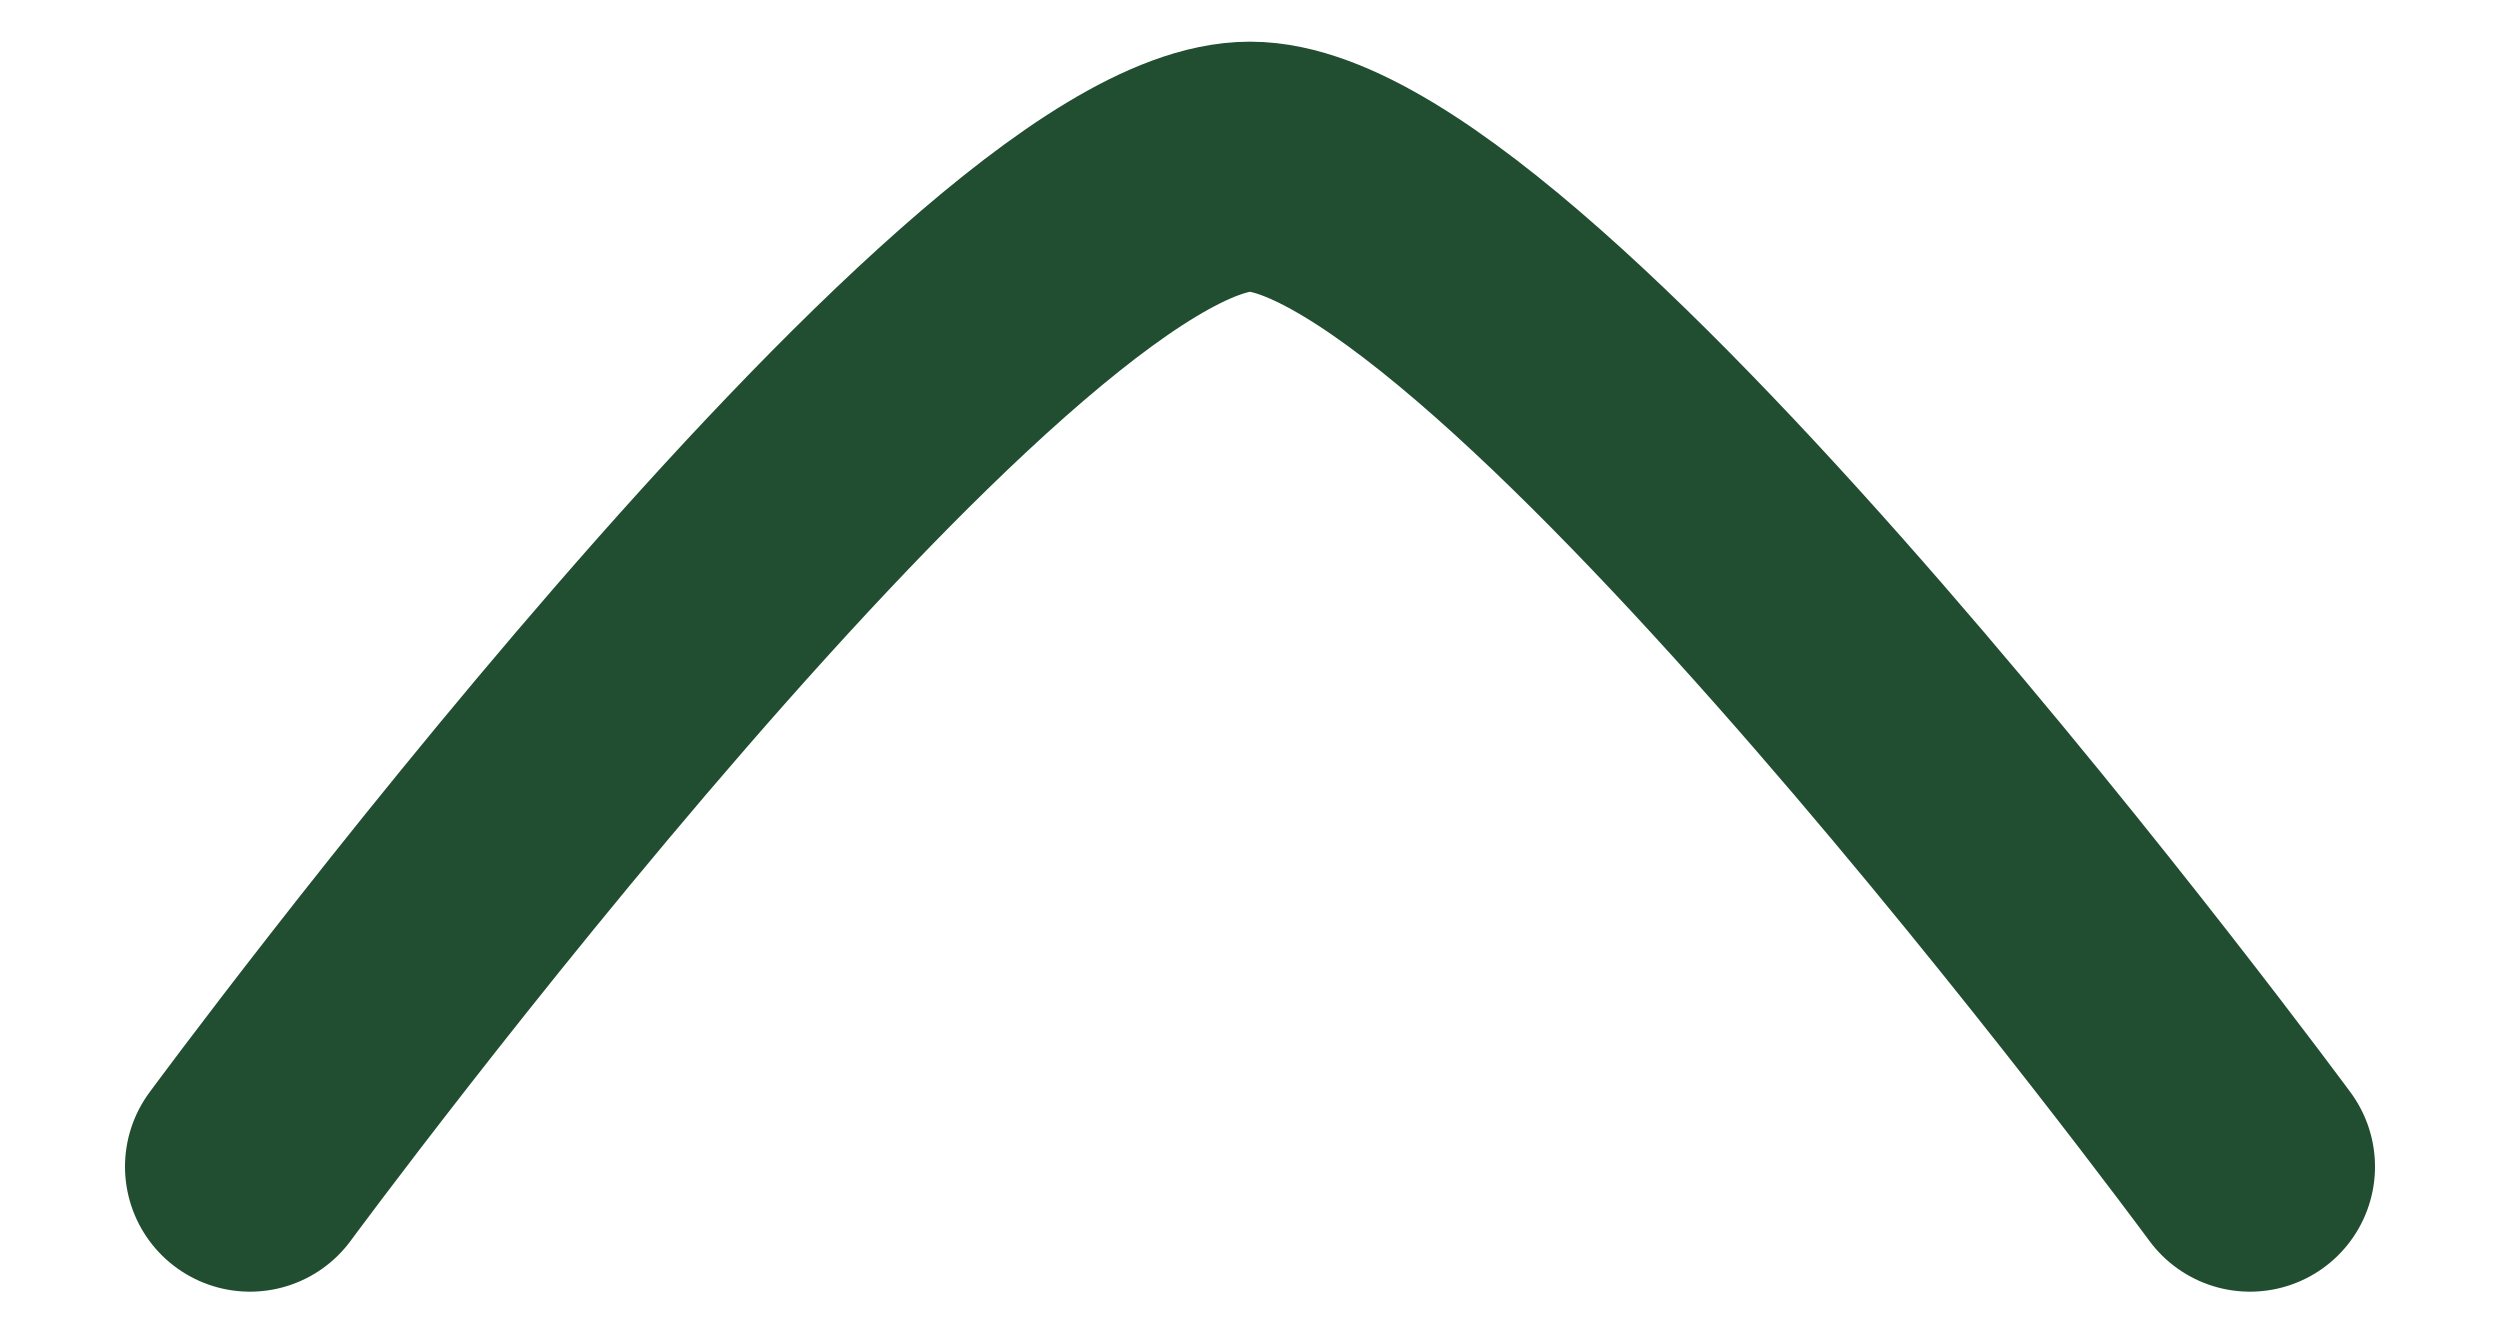 <svg width="15" height="8" viewBox="0 0 15 8" fill="none" xmlns="http://www.w3.org/2000/svg">
<path d="M13.5 7C13.5 7 9.081 1 7.5 1C5.919 1 1.5 7 1.5 7" stroke="#214D30" stroke-width="1.5" stroke-linecap="round" stroke-linejoin="round"/>
</svg>
